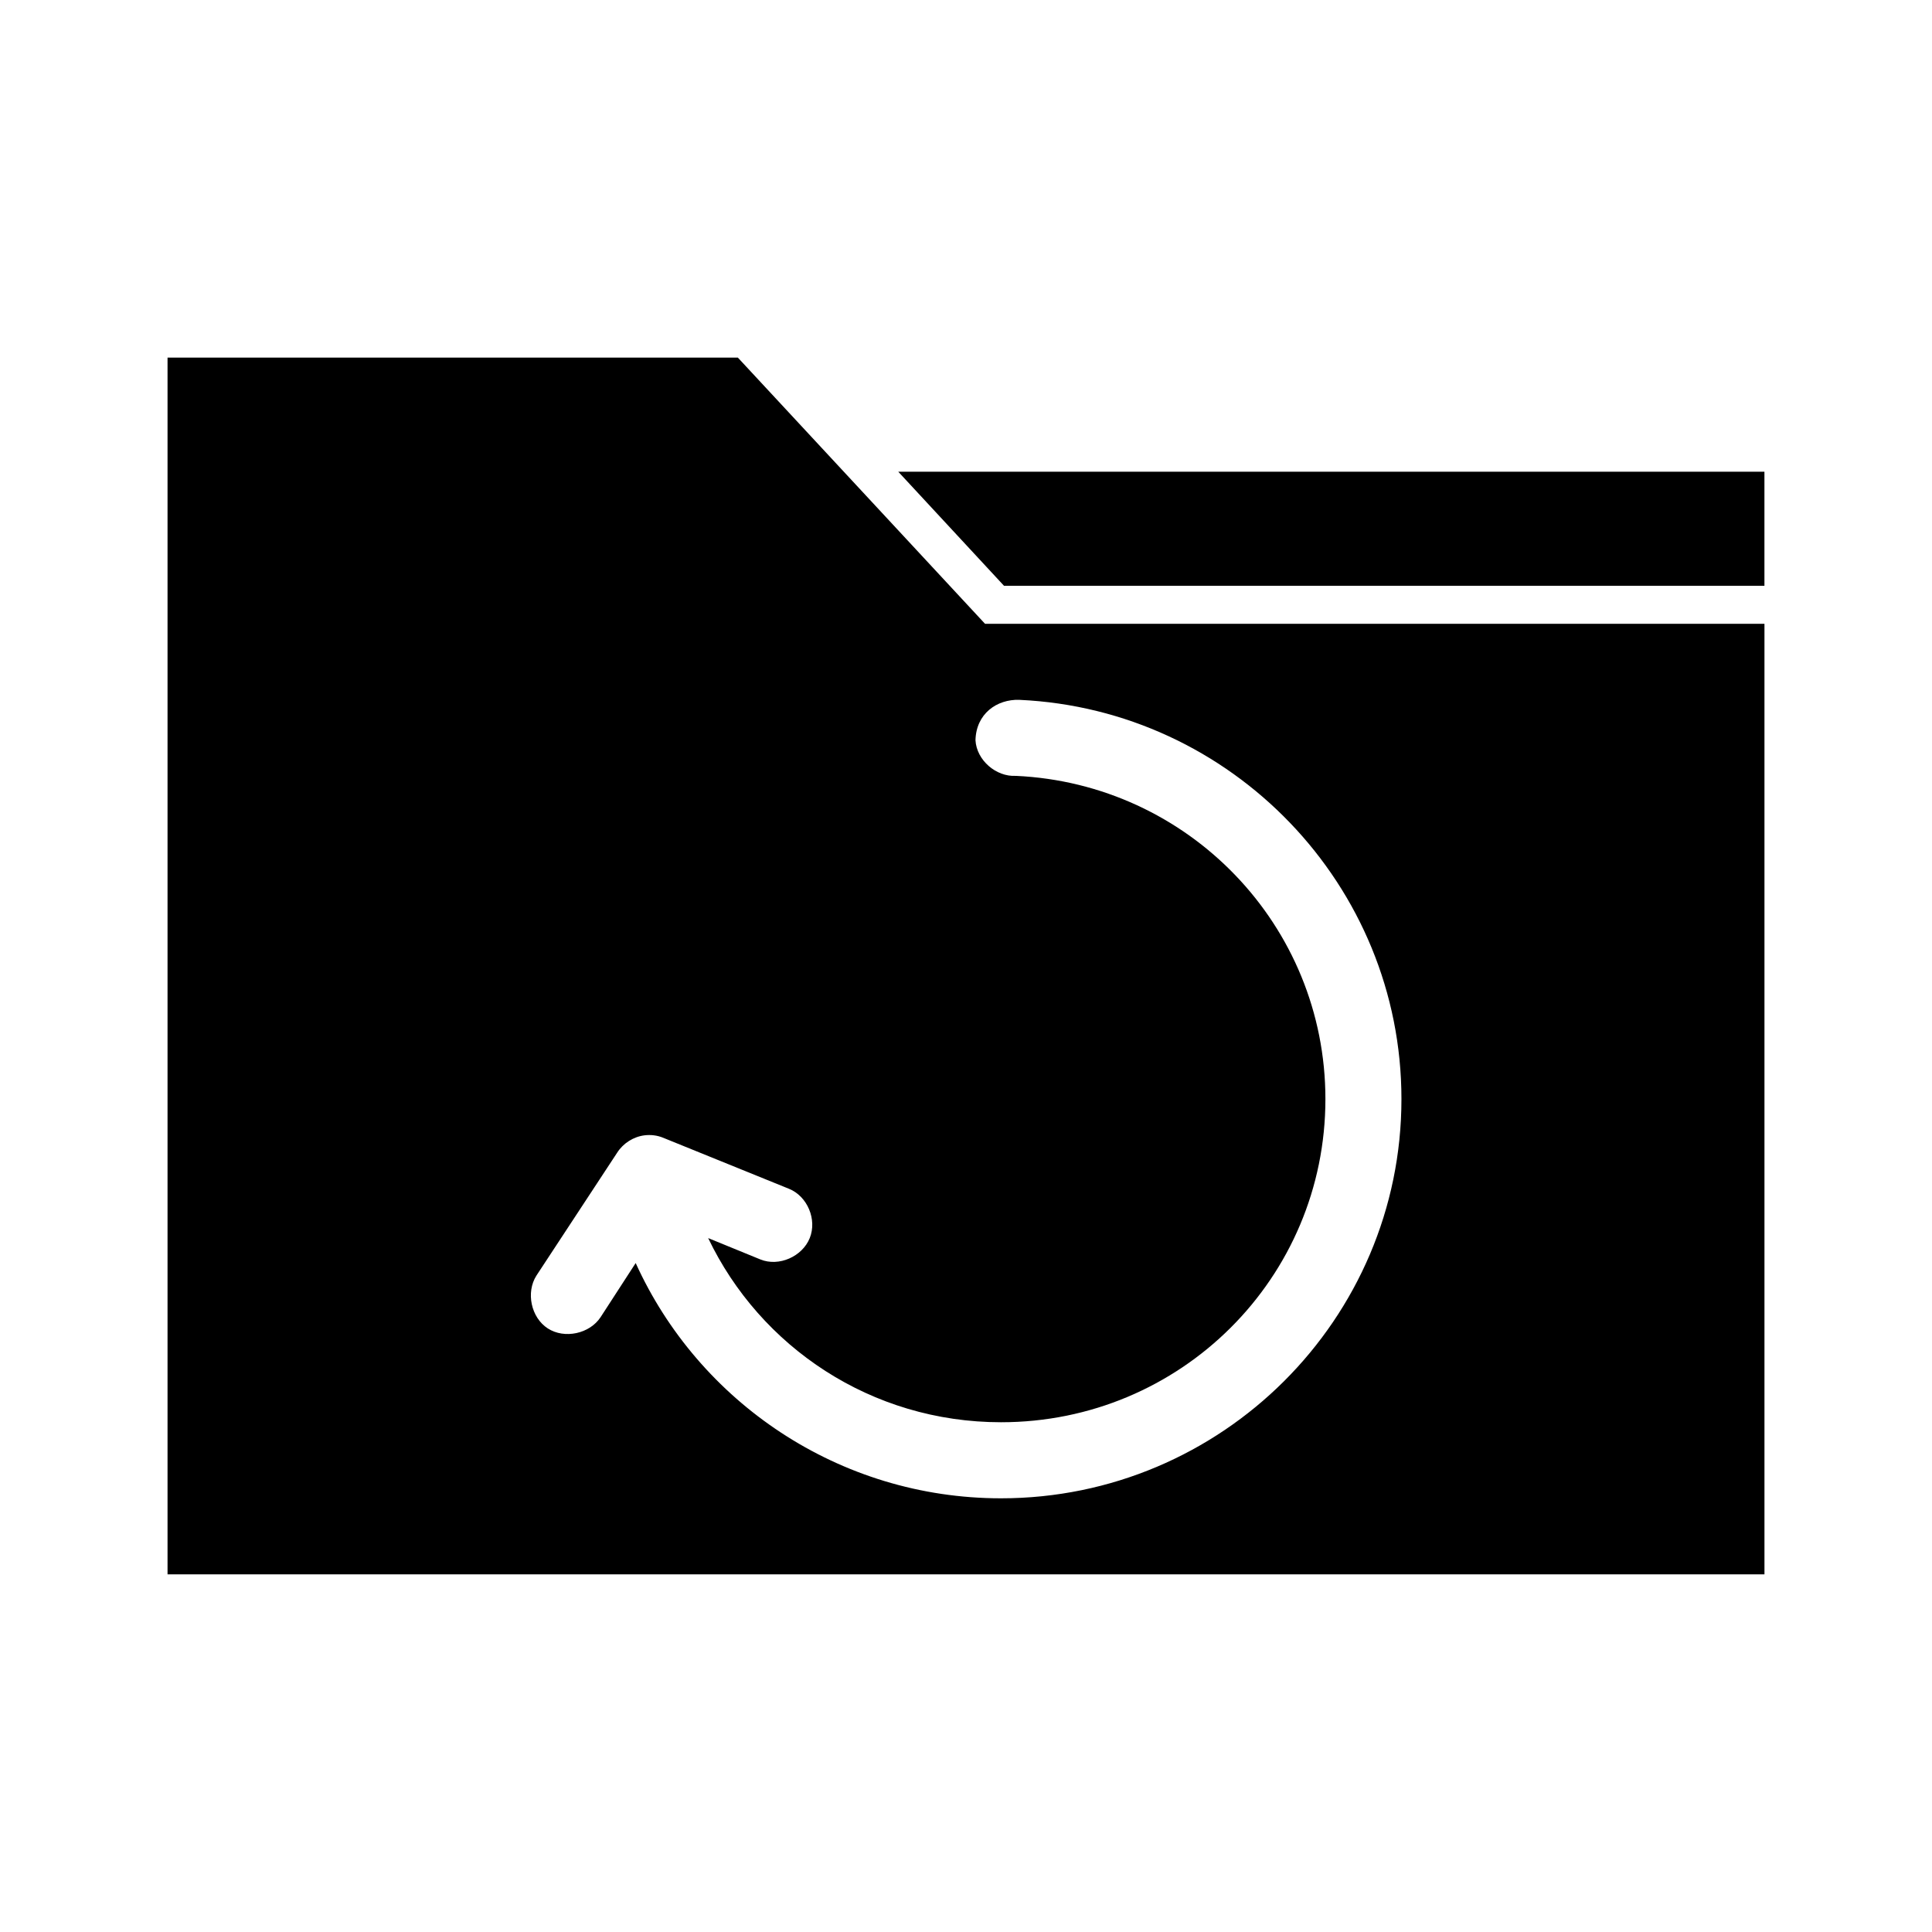 <?xml version="1.0" encoding="UTF-8"?>
<!-- Uploaded to: SVG Repo, www.svgrepo.com, Generator: SVG Repo Mixer Tools -->
<svg fill="#000000" width="800px" height="800px" version="1.1" viewBox="144 144 512 512" xmlns="http://www.w3.org/2000/svg">
 <path d="m188.4 238.78v322.44h423.2v-251.91h-206.56l-65.496-70.535h-151.14zm193.65 30.23 28.023 30.23h201.52v-30.23zm32.117 60.457c56.262 2.566 101.23 49.113 101.23 105.8 0 58.328-47.629 105.8-106.11 105.8-42.961 0-80.16-25.578-96.824-62.348l-9.289 14.328c-2.898 4.422-9.574 5.867-14.012 2.992s-5.844-9.559-2.992-14.012l21.41-32.59c1.59-2.481 4.316-4.203 7.242-4.566 1.645-0.195 3.34 0 4.879 0.629l33.379 13.539c4.906 1.977 7.488 8.164 5.512 13.066-1.977 4.906-8.164 7.644-13.066 5.668l-13.855-5.668c13.797 28.859 43.223 48.805 77.617 48.805 47.637 0 85.961-38.242 85.961-85.648 0-46.059-36.316-83.562-82.027-85.648-5.277 0.289-10.418-4.172-10.707-9.445 0.172-7.008 5.617-10.898 11.652-10.707z"/>
</svg>